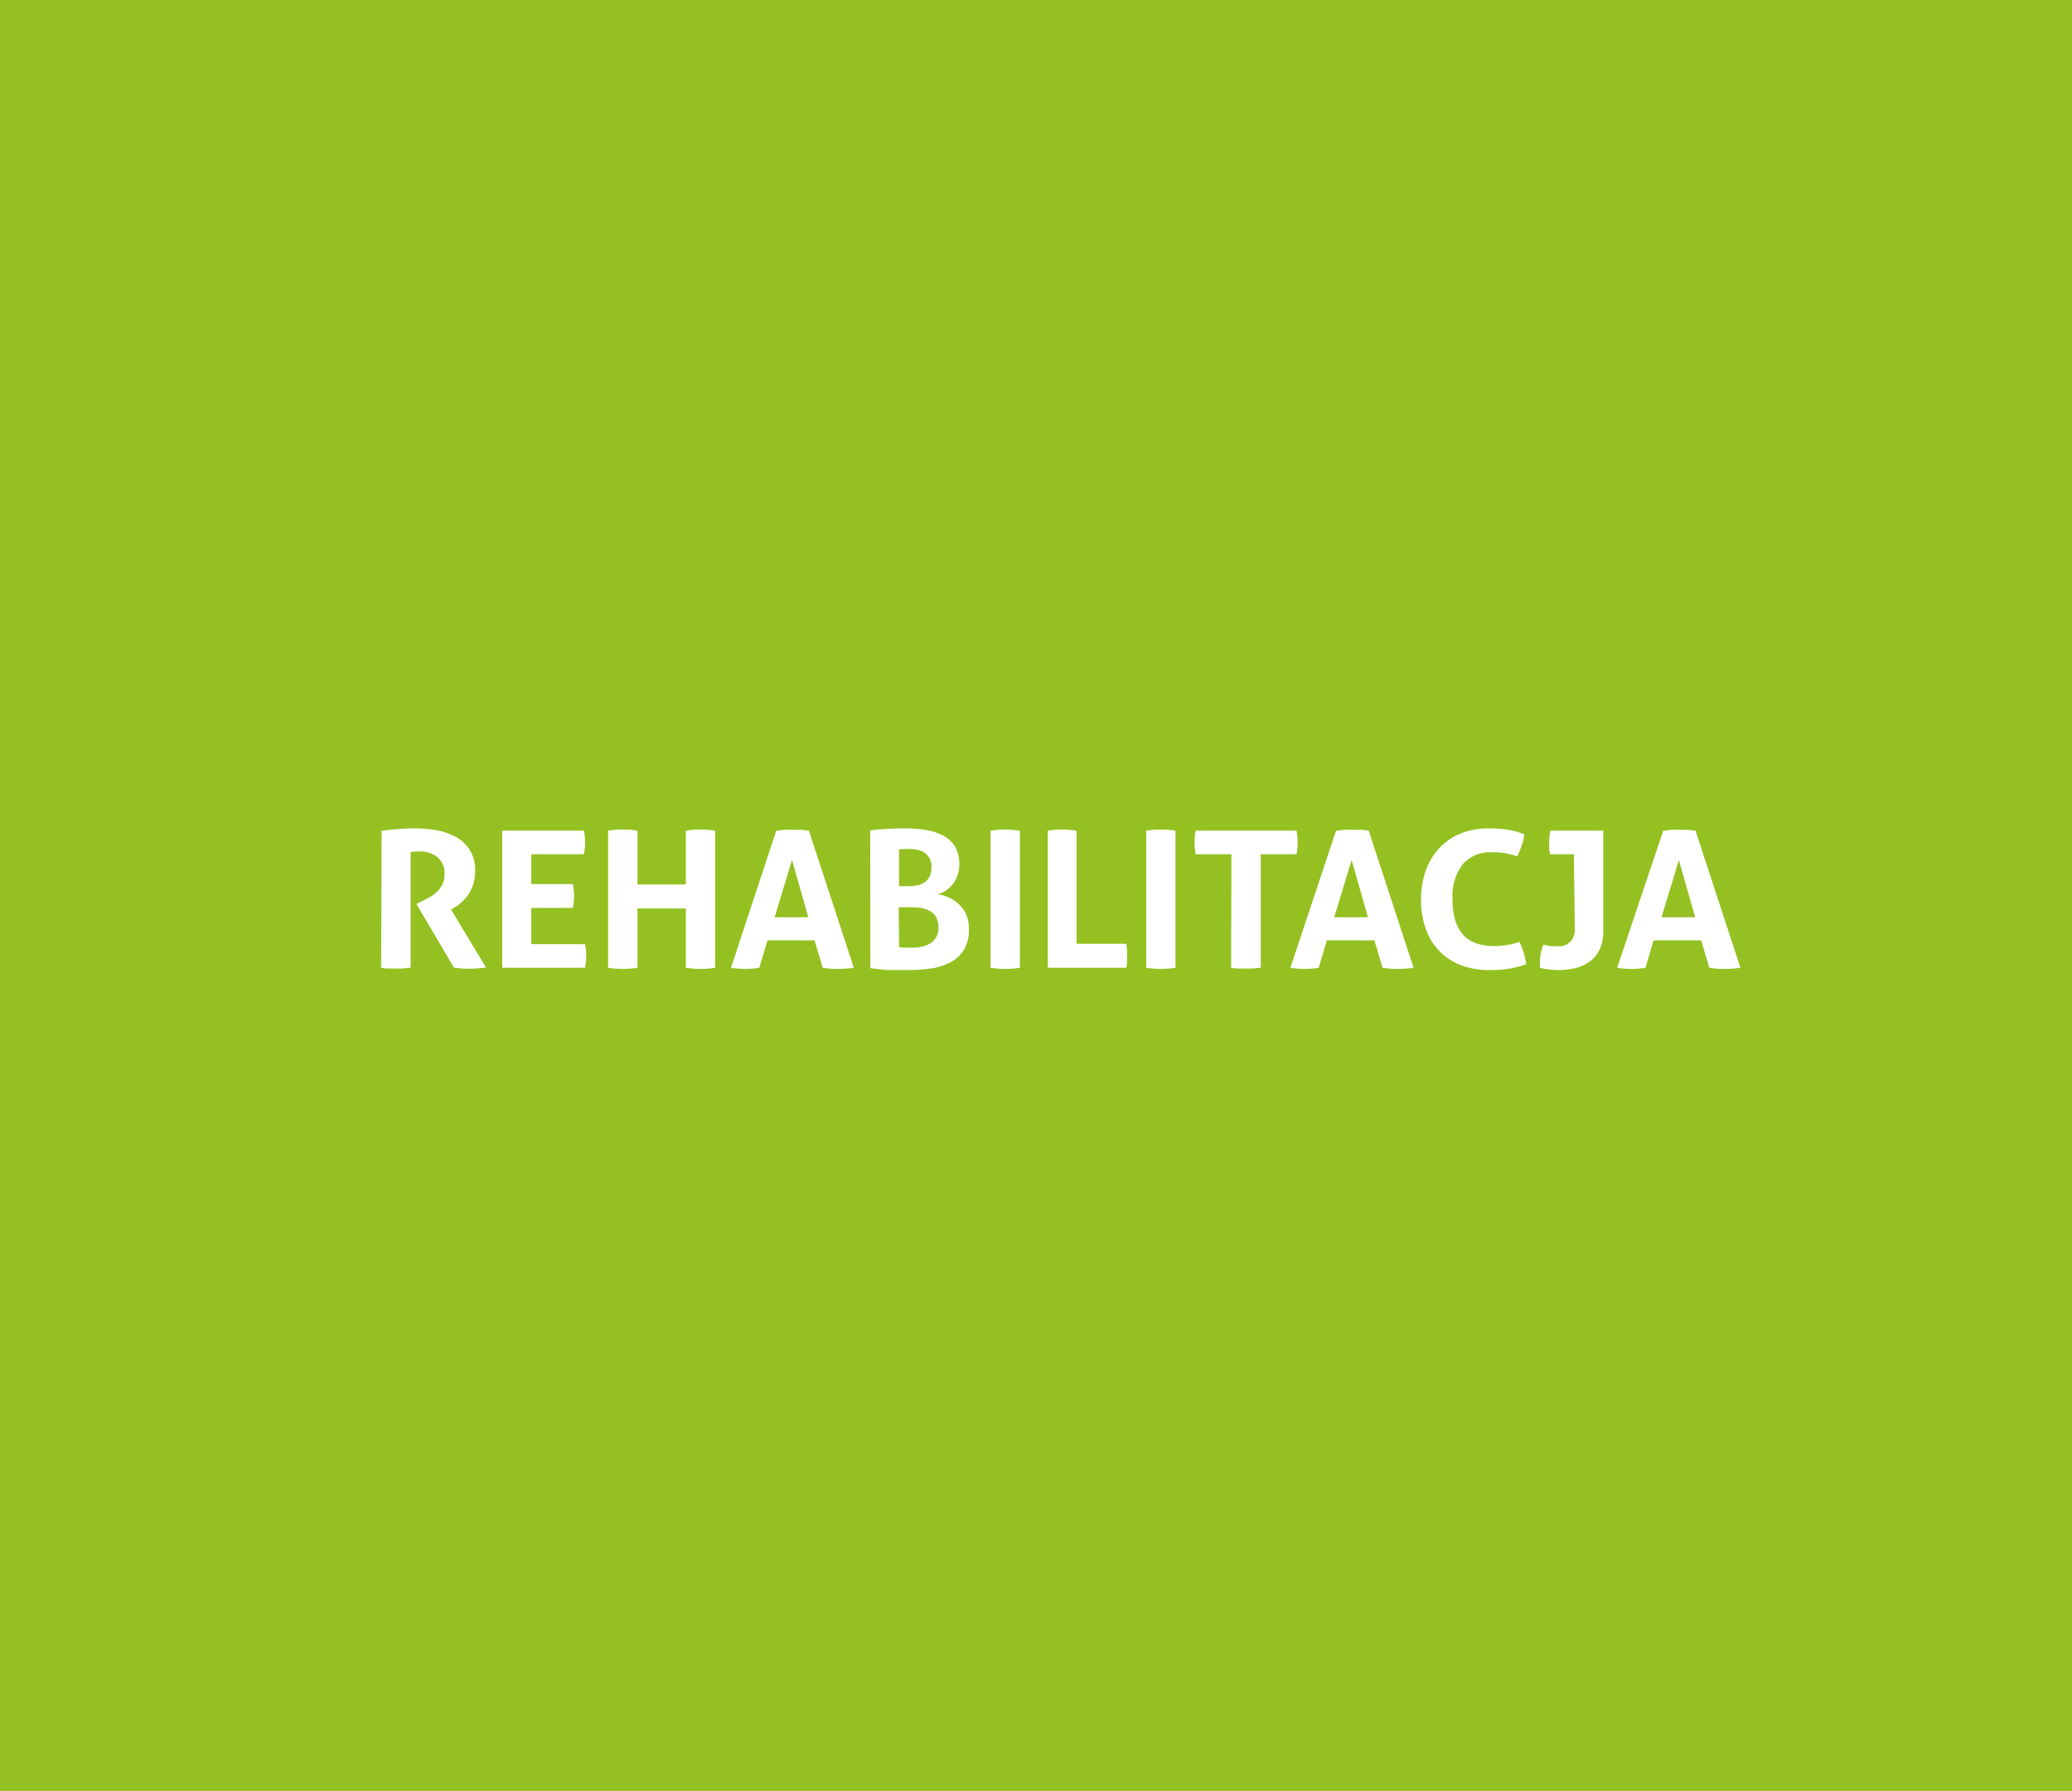 <svg id="Warstwa_1" data-name="Warstwa 1" xmlns="http://www.w3.org/2000/svg" viewBox="0 0 253.77 219.36"><rect x="0" y="0" width="253.77" height="219.36" fill="#333333" stroke="none"/><defs><style>.cls-1{fill:#94c121;}.cls-2{fill:#fff;}</style></defs><rect class="cls-1" width="258.32" height="222.67" transform="translate(258.32 222.67) rotate(180)"/><path class="cls-2" d="M46.74,101.74c.72-.08,1.39-.15,2-.2s1.32-.08,2.09-.08a15.63,15.63,0,0,1,2.65.23,7.43,7.43,0,0,1,2.36.83,4.48,4.48,0,0,1,2.35,4.19,5.11,5.11,0,0,1-.25,1.65,4.86,4.86,0,0,1-.62,1.25,4.93,4.93,0,0,1-.82.92,5.09,5.09,0,0,1-.83.62l-.42.26,4.28,7.1-1,.09a9.79,9.79,0,0,1-1.1.05,12.32,12.32,0,0,1-1.83-.14L51,110.71l.58-.28.83-.42a5.21,5.21,0,0,0,.94-.64,3.37,3.37,0,0,0,.77-.94,2.48,2.48,0,0,0,.32-1.3,2.57,2.57,0,0,0-.88-2.16,3.55,3.55,0,0,0-2.27-.69,7.16,7.16,0,0,0-1,.07v14.18c-.29,0-.59.06-.88.09l-.85,0-.88,0c-.31,0-.63,0-1-.1Z"/><path class="cls-2" d="M61.51,101.74h10a6.78,6.78,0,0,1,.15,1.42,6.91,6.91,0,0,1-.15,1.47H65.07v3.65h5.09a7.33,7.33,0,0,1,.14,1.45,7.18,7.18,0,0,1-.14,1.47H65.07v4.44h6.58a6.71,6.71,0,0,1,.15,1.42,6.91,6.91,0,0,1-.15,1.47H61.51Z"/><path class="cls-2" d="M74.48,101.74a11,11,0,0,1,1.79-.14,11.3,11.3,0,0,1,1.81.14v6.59H84v-6.59a10.85,10.85,0,0,1,1.78-.14,11.3,11.3,0,0,1,1.81.14v16.79a11.11,11.11,0,0,1-1.78.14,11,11,0,0,1-1.81-.14v-7.26H78.08v7.26a11.64,11.64,0,0,1-3.6,0Z"/><path class="cls-2" d="M95.07,101.74c.34,0,.66-.08,1-.11s.65,0,1,0,.64,0,1,0l1,.11,5.5,16.79a13.2,13.2,0,0,1-2,.14,10.79,10.79,0,0,1-1.81-.14l-1-3.36H94l-1,3.36a10,10,0,0,1-1.69.14,10.51,10.51,0,0,1-1.78-.14ZM99,112.34l-2-7-2.13,7Z"/><path class="cls-2" d="M106.58,101.71c.52-.07,1.12-.14,1.81-.18s1.54-.07,2.56-.07a14.59,14.59,0,0,1,2.54.21,6.6,6.6,0,0,1,2.09.71,3.71,3.71,0,0,1,1.41,1.34,4.5,4.5,0,0,1,.28,3.5,3.8,3.8,0,0,1-.62,1.12,3.84,3.84,0,0,1-.88.79,2.54,2.54,0,0,1-1,.39,5.16,5.16,0,0,1,1.24.32,4.46,4.46,0,0,1,1.27.76,4.09,4.09,0,0,1,1,1.3,4.32,4.32,0,0,1,.39,1.92,4.62,4.62,0,0,1-.6,2.48,4.23,4.23,0,0,1-1.61,1.53,7,7,0,0,1-2.35.77,17.85,17.85,0,0,1-2.79.21c-.75,0-1.5,0-2.23,0s-1.56-.12-2.49-.23Zm4.62,6.83a5.78,5.78,0,0,0,1.13-.11,2.44,2.44,0,0,0,.92-.37,1.83,1.83,0,0,0,.61-.73,2.59,2.59,0,0,0,.22-1.15,2,2,0,0,0-.26-1.11,1.87,1.87,0,0,0-.66-.68,2.62,2.62,0,0,0-.9-.33,6.61,6.61,0,0,0-1-.08,7.44,7.44,0,0,0-1.15.07v4.49ZM110.12,116a5.81,5.81,0,0,0,.8.07l.82,0a5.76,5.76,0,0,0,1.07-.1,3.11,3.11,0,0,0,1-.36,2.24,2.24,0,0,0,.81-.75,2.19,2.19,0,0,0,.32-1.24,2.68,2.68,0,0,0-.25-1.21,1.92,1.92,0,0,0-.7-.77,3.1,3.1,0,0,0-1.07-.41,7.42,7.42,0,0,0-1.38-.11h-1.47Z"/><path class="cls-2" d="M121.32,101.74a10.76,10.76,0,0,1,1.78-.14,11.3,11.3,0,0,1,1.81.14v16.79a11.11,11.11,0,0,1-1.78.14,11,11,0,0,1-1.81-.14Z"/><path class="cls-2" d="M128.33,101.74a10.54,10.54,0,0,1,1.74-.14,11.11,11.11,0,0,1,1.78.14v13.85h6.09a7.58,7.58,0,0,1,.1.76c0,.24,0,.47,0,.69s0,.49,0,.74a7,7,0,0,1-.1.75h-9.61Z"/><path class="cls-2" d="M140.38,101.74a10.88,10.88,0,0,1,1.79-.14,11.17,11.17,0,0,1,1.8.14v16.79a11.58,11.58,0,0,1-3.59,0Z"/><path class="cls-2" d="M150.82,104.63h-4.38a7.64,7.64,0,0,1-.14-1.47,7.51,7.51,0,0,1,.14-1.42h12.35a7.51,7.51,0,0,1,.14,1.42,7.64,7.64,0,0,1-.14,1.47h-4.38v13.9c-.29,0-.58.06-.88.09l-.85,0-.9,0c-.31,0-.64,0-1-.1Z"/><path class="cls-2" d="M163.63,101.74c.34,0,.66-.08,1-.11s.66,0,1,0,.64,0,1,0,.66.06,1,.11l5.5,16.79a13.2,13.2,0,0,1-2,.14,10.67,10.67,0,0,1-1.8-.14l-1-3.36h-5.82l-1,3.36a10,10,0,0,1-1.69.14,10.51,10.51,0,0,1-1.78-.14Zm3.91,10.6-2-7-2.13,7Z"/><path class="cls-2" d="M186.09,115.36a9.11,9.11,0,0,1,.53,1.34,9.57,9.57,0,0,1,.3,1.39,11.47,11.47,0,0,1-2.29.58,14.89,14.89,0,0,1-2.18.14,9.47,9.47,0,0,1-3.64-.64,7.25,7.25,0,0,1-2.63-1.8,7.43,7.43,0,0,1-1.6-2.74,10.68,10.68,0,0,1-.54-3.46,10.52,10.52,0,0,1,.56-3.47,8.06,8.06,0,0,1,1.63-2.77,7.52,7.52,0,0,1,2.61-1.82,9.14,9.14,0,0,1,3.53-.65,14.57,14.57,0,0,1,2.17.14,10,10,0,0,1,2.14.58,5,5,0,0,1-.3,1.37c-.16.44-.34.89-.54,1.34a11.09,11.09,0,0,0-1.51-.4,10.06,10.06,0,0,0-1.57-.11,4.48,4.48,0,0,0-3.6,1.46,6.47,6.47,0,0,0-1.26,4.33q0,5.7,5.06,5.7a9.36,9.36,0,0,0,1.59-.12A10.54,10.54,0,0,0,186.09,115.36Z"/><path class="cls-2" d="M192.76,104.63h-2.91a6.27,6.27,0,0,1-.11-.71c0-.25,0-.51,0-.76a7.2,7.2,0,0,1,.14-1.42h6.48v12.33a5,5,0,0,1-.43,2.19,3.86,3.86,0,0,1-1.17,1.47,4.78,4.78,0,0,1-1.76.83,9.06,9.06,0,0,1-2.21.25,8.73,8.73,0,0,1-1-.07,7.38,7.38,0,0,1-1.19-.21l0-.32c0-.11,0-.23,0-.35a5.83,5.83,0,0,1,.42-2.15l.59.11a2.84,2.84,0,0,0,.66.07c.27,0,.57,0,.88,0a2,2,0,0,0,.84-.28,1.94,1.94,0,0,0,.64-.69,2.73,2.73,0,0,0,.25-1.3Z"/><path class="cls-2" d="M203.71,101.74c.34,0,.67-.08,1-.11s.65,0,1,0,.64,0,.95,0l1,.11,5.5,16.79a13.2,13.2,0,0,1-2,.14,10.79,10.79,0,0,1-1.81-.14l-1-3.36h-5.82l-1,3.36a9.85,9.85,0,0,1-1.68.14,10.71,10.71,0,0,1-1.79-.14Zm3.91,10.6-2-7-2.12,7Z"/></svg>